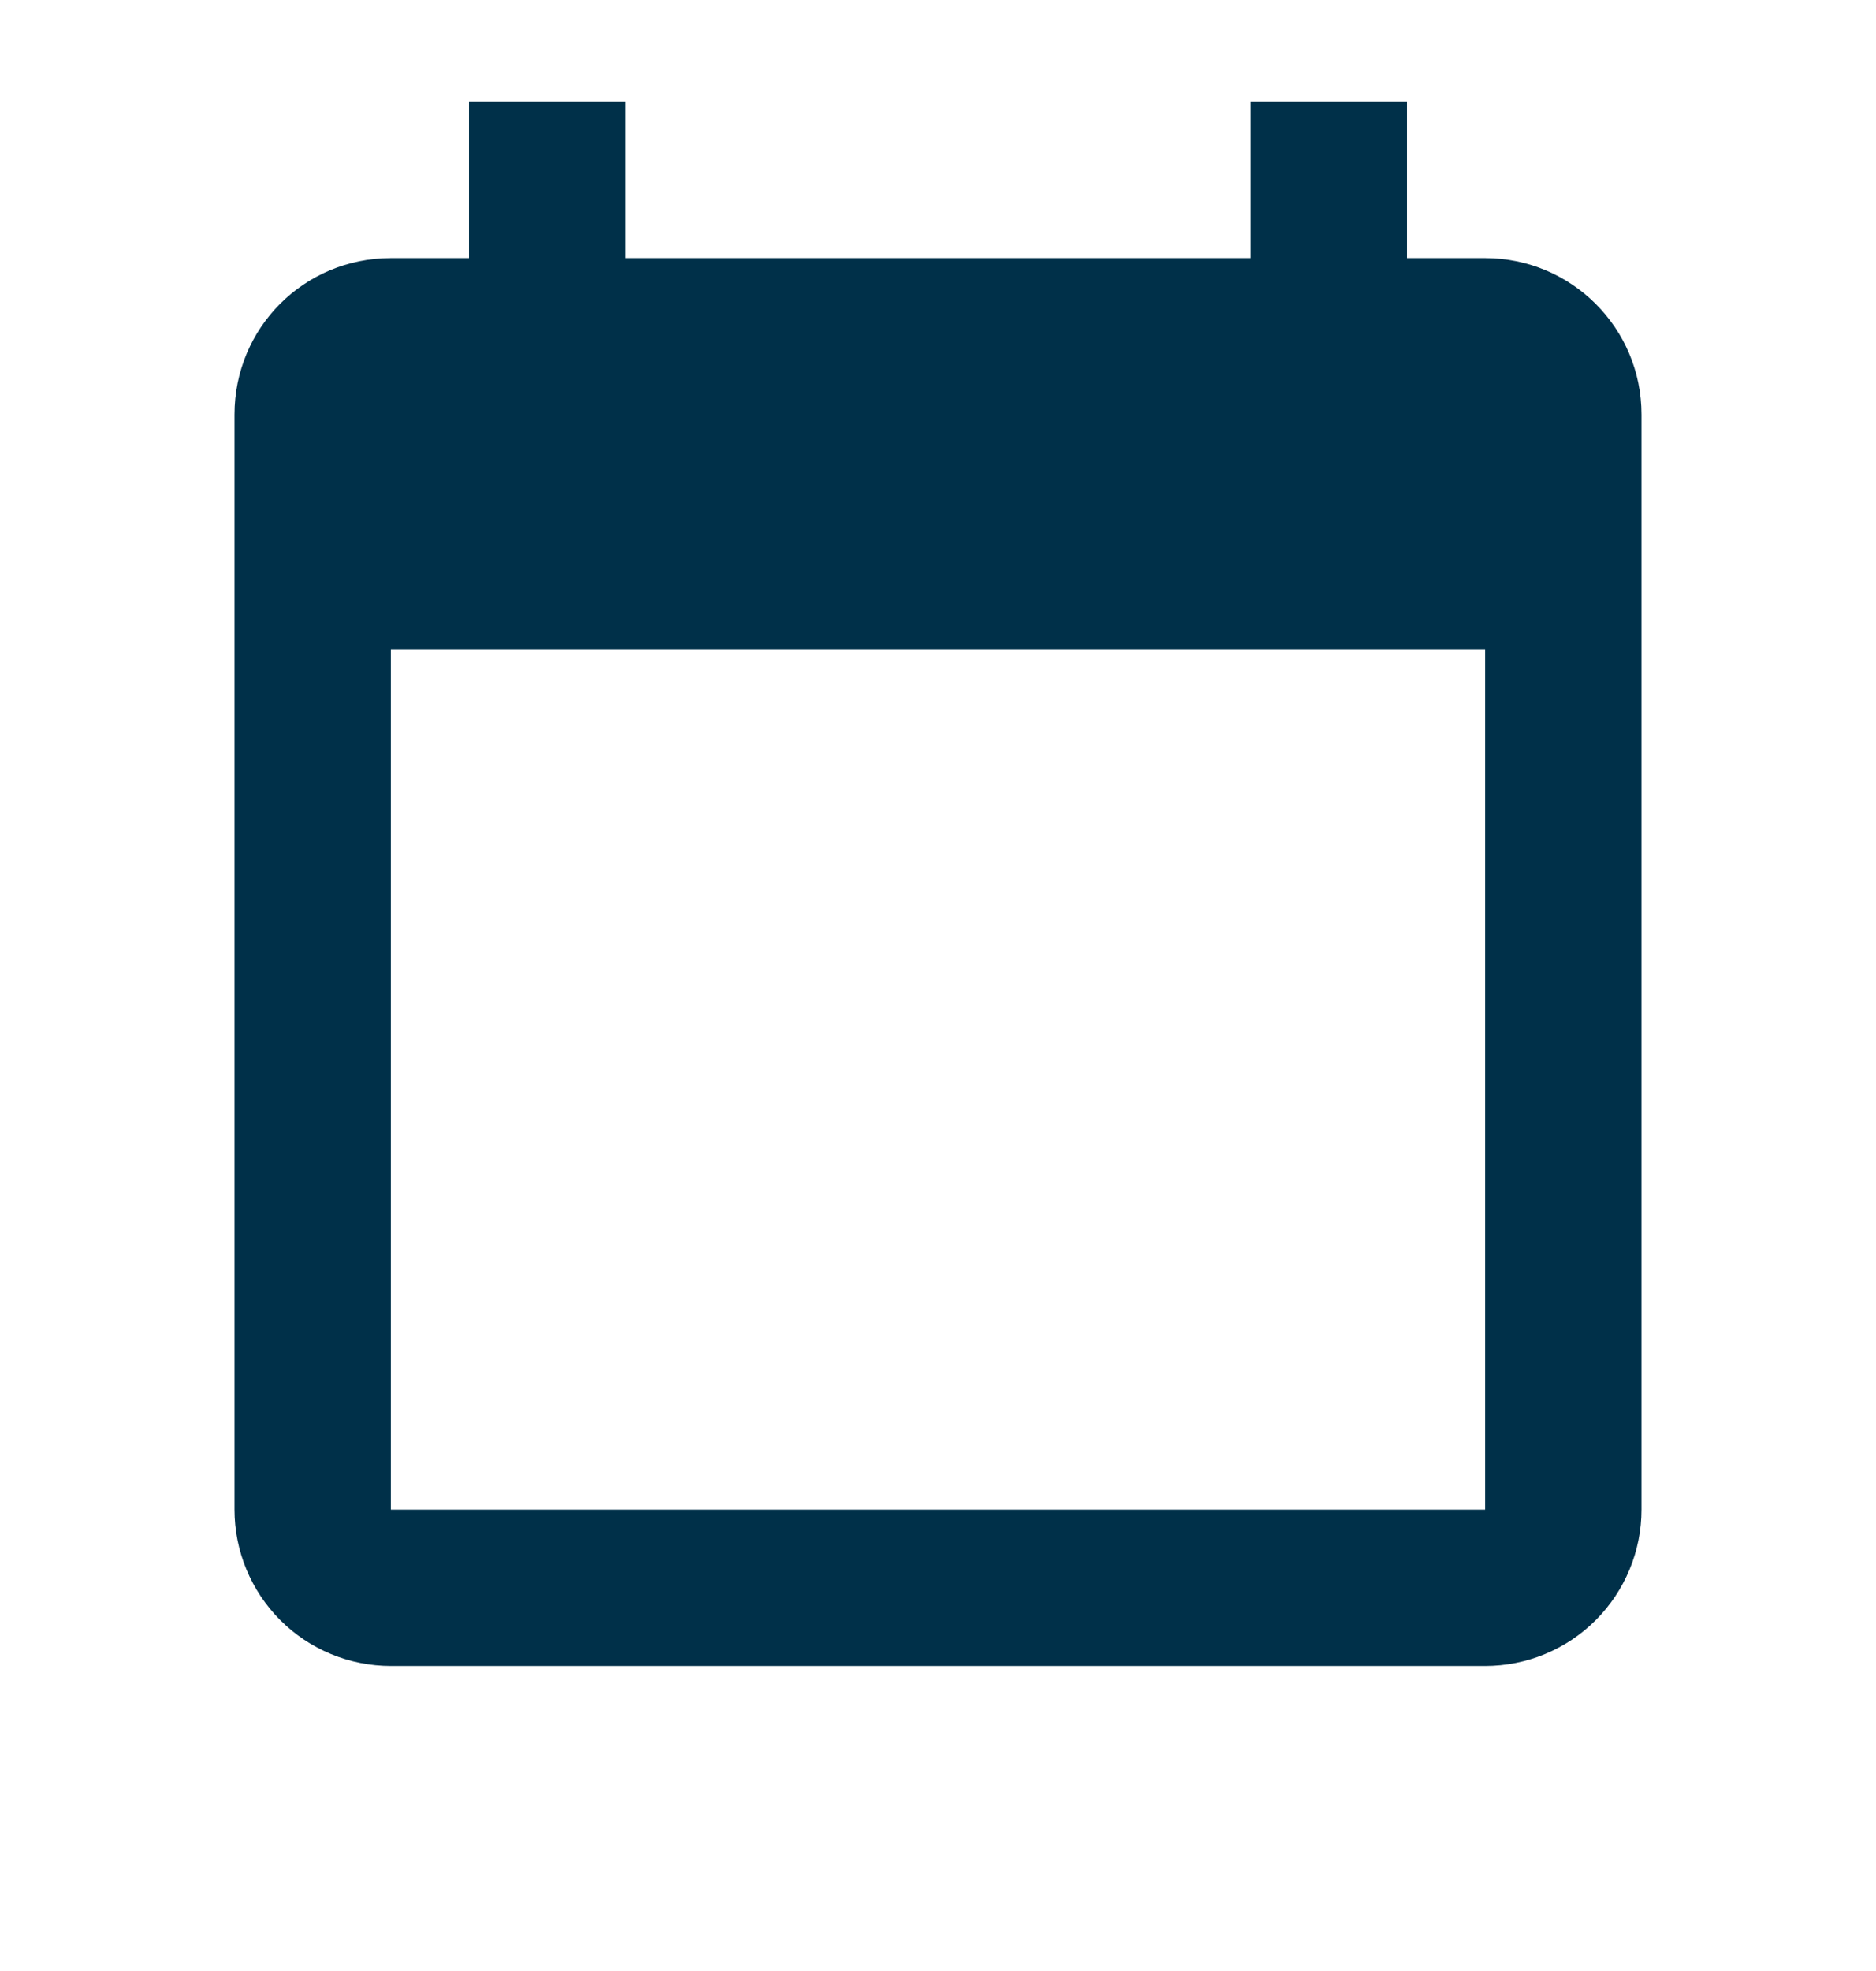 <svg width="20" height="21" viewBox="0 0 20 21" fill="none" xmlns="http://www.w3.org/2000/svg">
<path d="M15.833 16.084H4.167V6.917H15.833M13.333 1.083V2.75H6.667V1.083H5V2.75H4.167C3.242 2.75 2.5 3.492 2.5 4.417V16.084C2.5 16.526 2.676 16.949 2.988 17.262C3.301 17.575 3.725 17.75 4.167 17.75H15.833C16.275 17.75 16.699 17.575 17.012 17.262C17.324 16.949 17.5 16.526 17.5 16.084V4.417C17.5 3.492 16.75 2.75 15.833 2.75H15V1.083" fill="#003049"/>
</svg>
